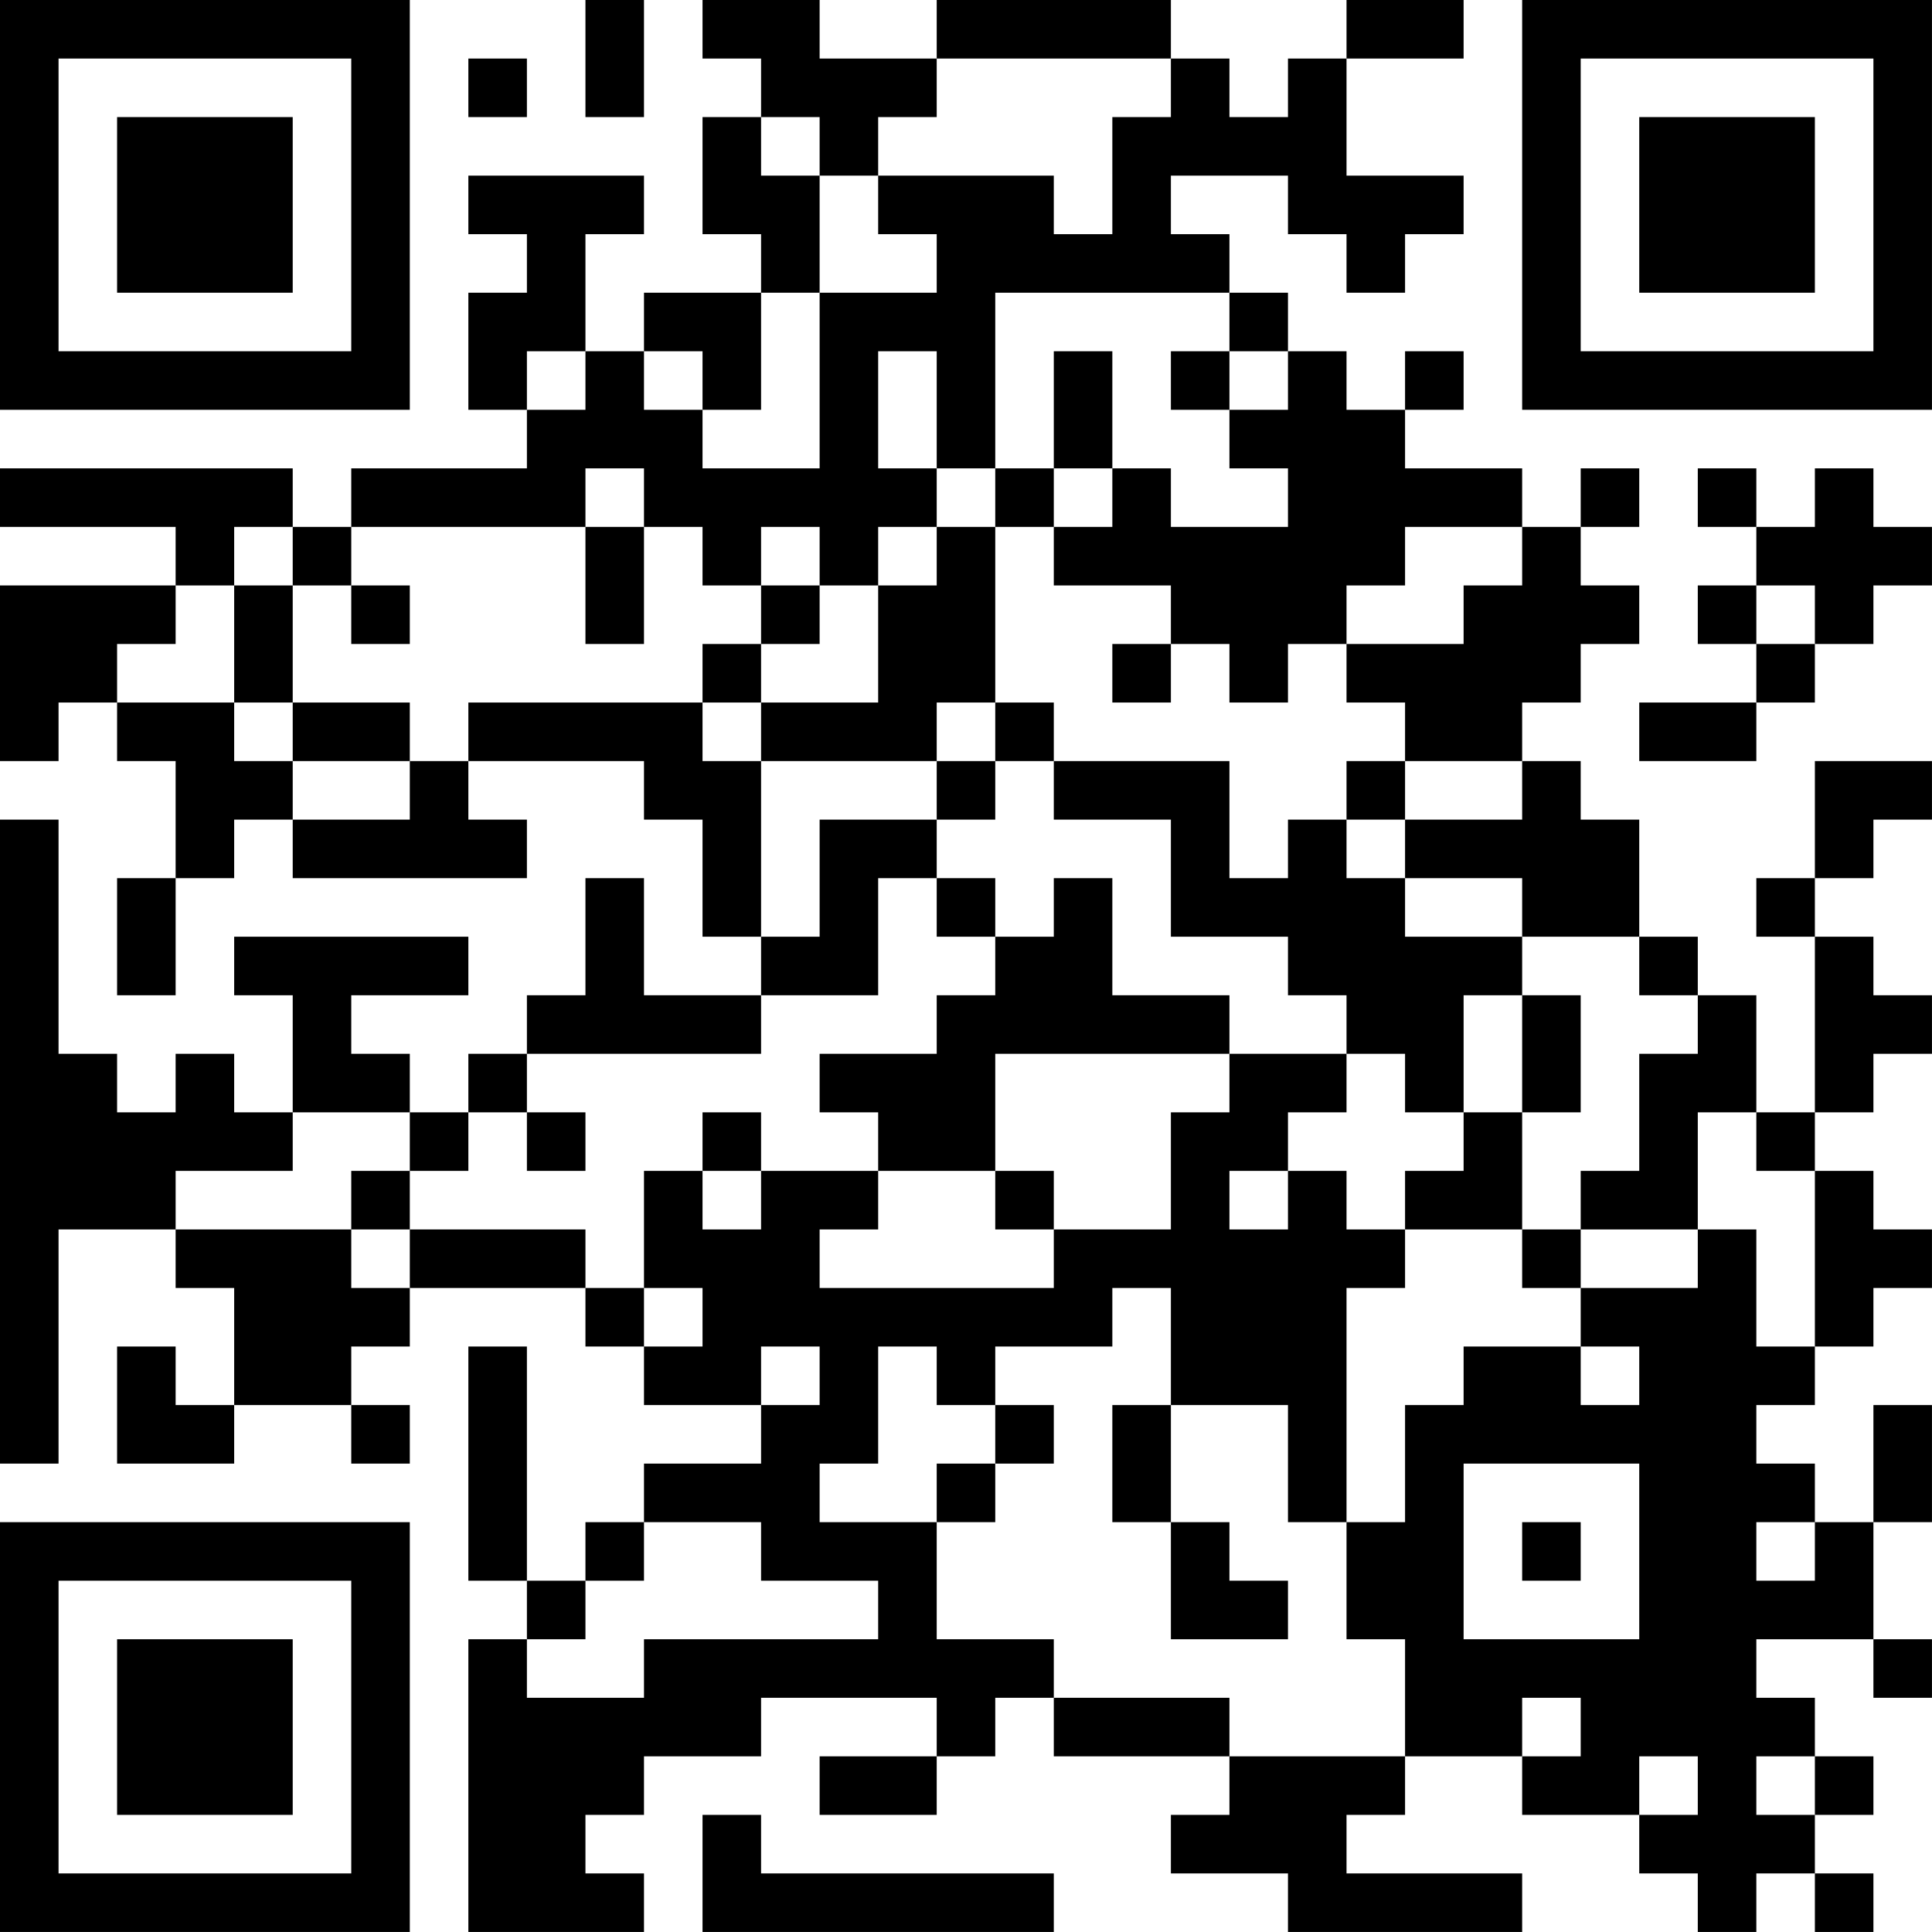 <?xml version="1.0" encoding="UTF-8"?>
<svg xmlns="http://www.w3.org/2000/svg" version="1.1" width="400" height="400" viewBox="0 0 400 400"><rect x="0" y="0" width="400" height="400" fill="#ffffff"/><g transform="scale(12.121)"><g transform="translate(0,0)"><path fill-rule="evenodd" d="M10 0L10 2L11 2L11 0ZM12 0L12 1L13 1L13 2L12 2L12 4L13 4L13 5L11 5L11 6L10 6L10 4L11 4L11 3L8 3L8 4L9 4L9 5L8 5L8 7L9 7L9 8L6 8L6 9L5 9L5 8L0 8L0 9L3 9L3 10L0 10L0 13L1 13L1 12L2 12L2 13L3 13L3 15L2 15L2 17L3 17L3 15L4 15L4 14L5 14L5 15L9 15L9 14L8 14L8 13L11 13L11 14L12 14L12 16L13 16L13 17L11 17L11 15L10 15L10 17L9 17L9 18L8 18L8 19L7 19L7 18L6 18L6 17L8 17L8 16L4 16L4 17L5 17L5 19L4 19L4 18L3 18L3 19L2 19L2 18L1 18L1 14L0 14L0 25L1 25L1 21L3 21L3 22L4 22L4 24L3 24L3 23L2 23L2 25L4 25L4 24L6 24L6 25L7 25L7 24L6 24L6 23L7 23L7 22L10 22L10 23L11 23L11 24L13 24L13 25L11 25L11 26L10 26L10 27L9 27L9 23L8 23L8 27L9 27L9 28L8 28L8 33L11 33L11 32L10 32L10 31L11 31L11 30L13 30L13 29L16 29L16 30L14 30L14 31L16 31L16 30L17 30L17 29L18 29L18 30L21 30L21 31L20 31L20 32L22 32L22 33L26 33L26 32L23 32L23 31L24 31L24 30L26 30L26 31L28 31L28 32L29 32L29 33L30 33L30 32L31 32L31 33L32 33L32 32L31 32L31 31L32 31L32 30L31 30L31 29L30 29L30 28L32 28L32 29L33 29L33 28L32 28L32 26L33 26L33 24L32 24L32 26L31 26L31 25L30 25L30 24L31 24L31 23L32 23L32 22L33 22L33 21L32 21L32 20L31 20L31 19L32 19L32 18L33 18L33 17L32 17L32 16L31 16L31 15L32 15L32 14L33 14L33 13L31 13L31 15L30 15L30 16L31 16L31 19L30 19L30 17L29 17L29 16L28 16L28 14L27 14L27 13L26 13L26 12L27 12L27 11L28 11L28 10L27 10L27 9L28 9L28 8L27 8L27 9L26 9L26 8L24 8L24 7L25 7L25 6L24 6L24 7L23 7L23 6L22 6L22 5L21 5L21 4L20 4L20 3L22 3L22 4L23 4L23 5L24 5L24 4L25 4L25 3L23 3L23 1L25 1L25 0L23 0L23 1L22 1L22 2L21 2L21 1L20 1L20 0L16 0L16 1L14 1L14 0ZM8 1L8 2L9 2L9 1ZM16 1L16 2L15 2L15 3L14 3L14 2L13 2L13 3L14 3L14 5L13 5L13 7L12 7L12 6L11 6L11 7L12 7L12 8L14 8L14 5L16 5L16 4L15 4L15 3L18 3L18 4L19 4L19 2L20 2L20 1ZM17 5L17 8L16 8L16 6L15 6L15 8L16 8L16 9L15 9L15 10L14 10L14 9L13 9L13 10L12 10L12 9L11 9L11 8L10 8L10 9L6 9L6 10L5 10L5 9L4 9L4 10L3 10L3 11L2 11L2 12L4 12L4 13L5 13L5 14L7 14L7 13L8 13L8 12L12 12L12 13L13 13L13 16L14 16L14 14L16 14L16 15L15 15L15 17L13 17L13 18L9 18L9 19L8 19L8 20L7 20L7 19L5 19L5 20L3 20L3 21L6 21L6 22L7 22L7 21L10 21L10 22L11 22L11 23L12 23L12 22L11 22L11 20L12 20L12 21L13 21L13 20L15 20L15 21L14 21L14 22L18 22L18 21L20 21L20 19L21 19L21 18L23 18L23 19L22 19L22 20L21 20L21 21L22 21L22 20L23 20L23 21L24 21L24 22L23 22L23 26L22 26L22 24L20 24L20 22L19 22L19 23L17 23L17 24L16 24L16 23L15 23L15 25L14 25L14 26L16 26L16 28L18 28L18 29L21 29L21 30L24 30L24 28L23 28L23 26L24 26L24 24L25 24L25 23L27 23L27 24L28 24L28 23L27 23L27 22L29 22L29 21L30 21L30 23L31 23L31 20L30 20L30 19L29 19L29 21L27 21L27 20L28 20L28 18L29 18L29 17L28 17L28 16L26 16L26 15L24 15L24 14L26 14L26 13L24 13L24 12L23 12L23 11L25 11L25 10L26 10L26 9L24 9L24 10L23 10L23 11L22 11L22 12L21 12L21 11L20 11L20 10L18 10L18 9L19 9L19 8L20 8L20 9L22 9L22 8L21 8L21 7L22 7L22 6L21 6L21 5ZM9 6L9 7L10 7L10 6ZM18 6L18 8L17 8L17 9L16 9L16 10L15 10L15 12L13 12L13 11L14 11L14 10L13 10L13 11L12 11L12 12L13 12L13 13L16 13L16 14L17 14L17 13L18 13L18 14L20 14L20 16L22 16L22 17L23 17L23 18L24 18L24 19L25 19L25 20L24 20L24 21L26 21L26 22L27 22L27 21L26 21L26 19L27 19L27 17L26 17L26 16L24 16L24 15L23 15L23 14L24 14L24 13L23 13L23 14L22 14L22 15L21 15L21 13L18 13L18 12L17 12L17 9L18 9L18 8L19 8L19 6ZM20 6L20 7L21 7L21 6ZM29 8L29 9L30 9L30 10L29 10L29 11L30 11L30 12L28 12L28 13L30 13L30 12L31 12L31 11L32 11L32 10L33 10L33 9L32 9L32 8L31 8L31 9L30 9L30 8ZM10 9L10 11L11 11L11 9ZM4 10L4 12L5 12L5 13L7 13L7 12L5 12L5 10ZM6 10L6 11L7 11L7 10ZM30 10L30 11L31 11L31 10ZM19 11L19 12L20 12L20 11ZM16 12L16 13L17 13L17 12ZM16 15L16 16L17 16L17 17L16 17L16 18L14 18L14 19L15 19L15 20L17 20L17 21L18 21L18 20L17 20L17 18L21 18L21 17L19 17L19 15L18 15L18 16L17 16L17 15ZM25 17L25 19L26 19L26 17ZM9 19L9 20L10 20L10 19ZM12 19L12 20L13 20L13 19ZM6 20L6 21L7 21L7 20ZM13 23L13 24L14 24L14 23ZM17 24L17 25L16 25L16 26L17 26L17 25L18 25L18 24ZM19 24L19 26L20 26L20 28L22 28L22 27L21 27L21 26L20 26L20 24ZM25 25L25 28L28 28L28 25ZM11 26L11 27L10 27L10 28L9 28L9 29L11 29L11 28L15 28L15 27L13 27L13 26ZM26 26L26 27L27 27L27 26ZM30 26L30 27L31 27L31 26ZM26 29L26 30L27 30L27 29ZM28 30L28 31L29 31L29 30ZM30 30L30 31L31 31L31 30ZM12 31L12 33L18 33L18 32L13 32L13 31ZM0 0L0 7L7 7L7 0ZM1 1L1 6L6 6L6 1ZM2 2L2 5L5 5L5 2ZM26 0L26 7L33 7L33 0ZM27 1L27 6L32 6L32 1ZM28 2L28 5L31 5L31 2ZM0 26L0 33L7 33L7 26ZM1 27L1 32L6 32L6 27ZM2 28L2 31L5 31L5 28Z" fill="#000000"/></g></g></svg>
